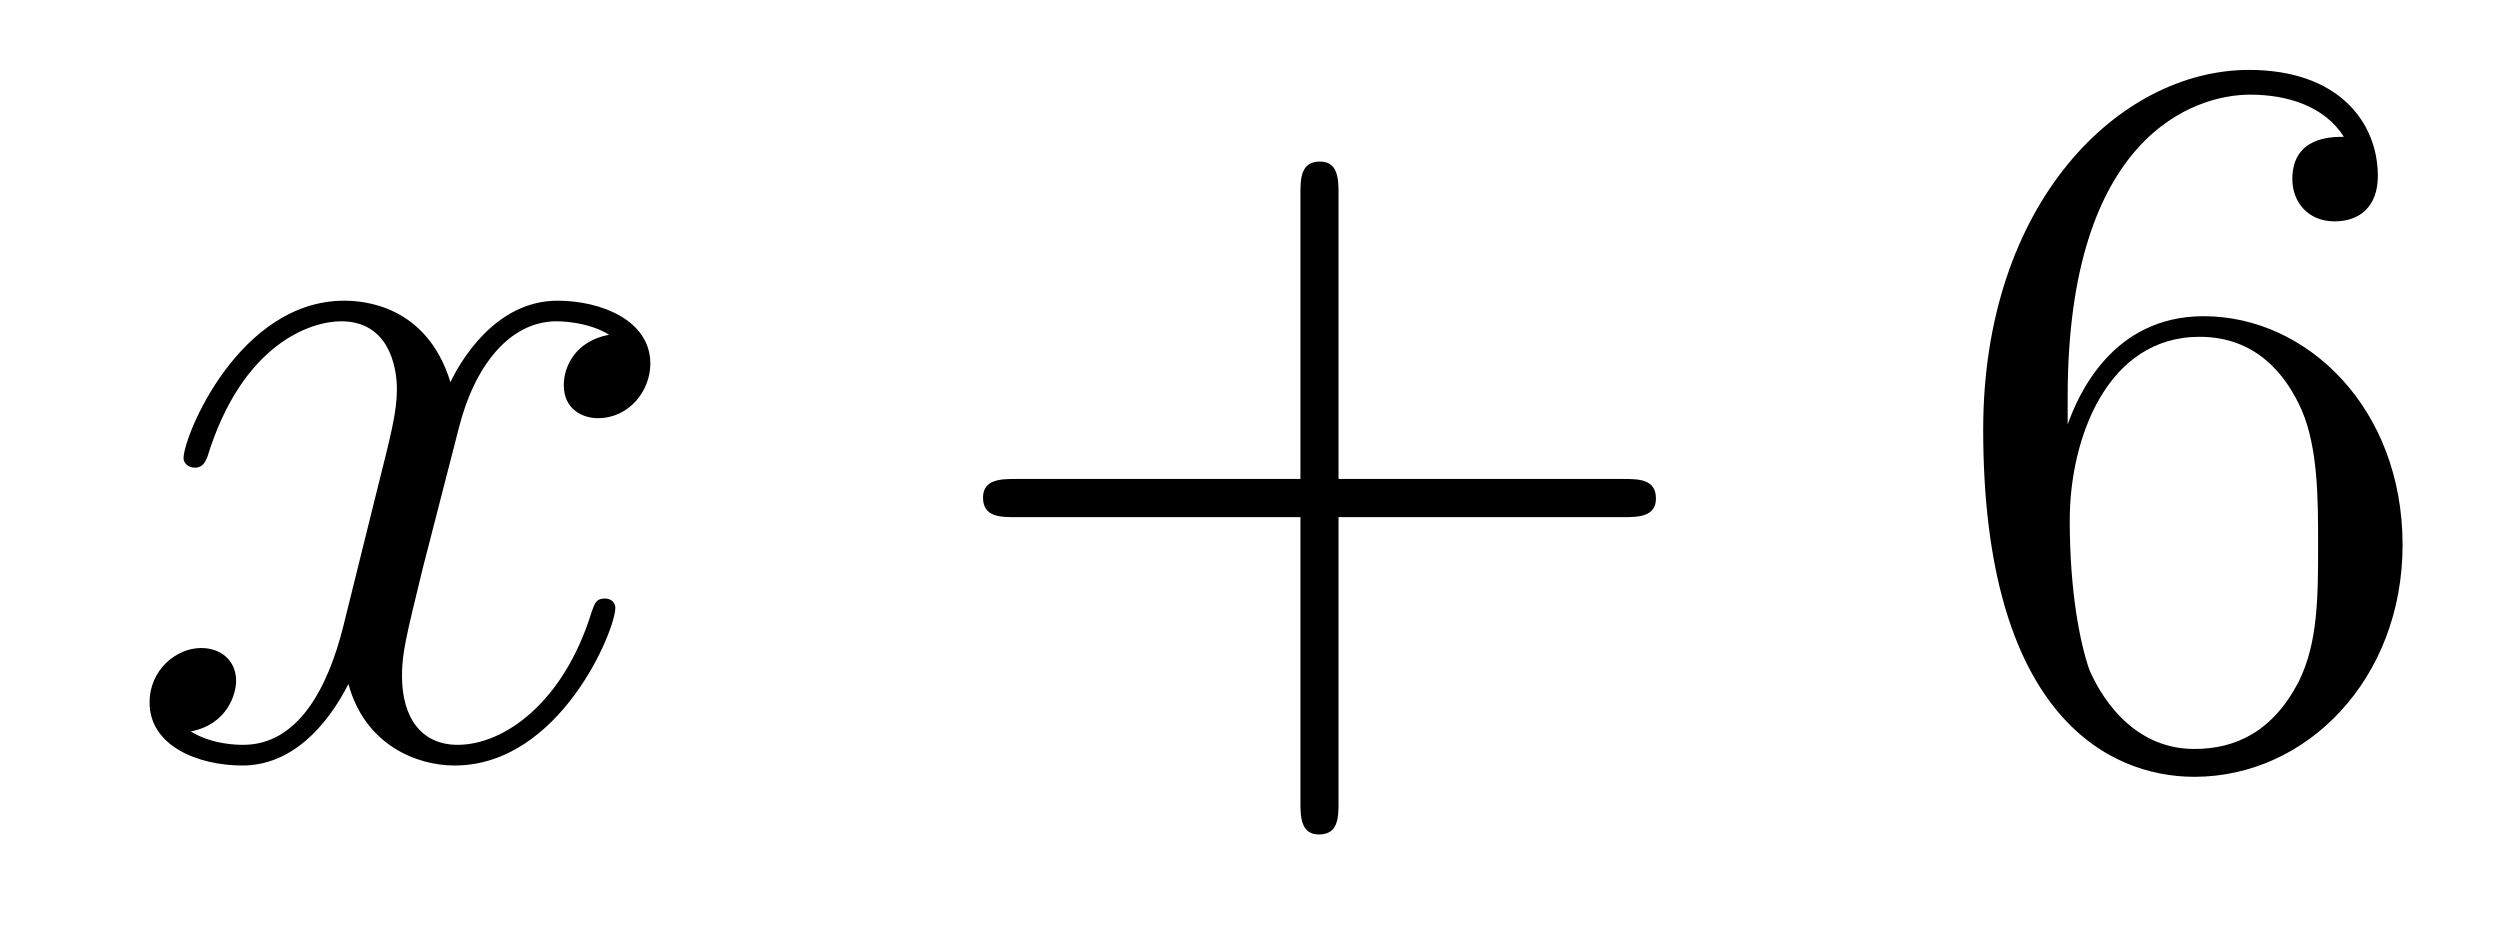 <?xml version='1.0'?>
<!-- This file was generated by dvisvgm 1.14.1 -->
<svg height='11pt' version='1.1' viewBox='0 -11 29 11' width='29pt' xmlns='http://www.w3.org/2000/svg' xmlns:xlink='http://www.w3.org/1999/xlink'>
<g id='page1'>
<g transform='matrix(1 0 0 1 -127 652)'>
<path d='M134.066 -659.117C133.684 -659.046 133.54 -658.759 133.54 -658.532C133.54 -658.245 133.767 -658.149 133.935 -658.149C134.293 -658.149 134.544 -658.46 134.544 -658.782C134.544 -659.285 133.971 -659.512 133.468 -659.512C132.739 -659.512 132.333 -658.794 132.225 -658.567C131.95 -659.464 131.209 -659.512 130.994 -659.512C129.775 -659.512 129.129 -657.946 129.129 -657.683C129.129 -657.635 129.177 -657.575 129.261 -657.575C129.356 -657.575 129.38 -657.647 129.404 -657.695C129.811 -659.022 130.612 -659.273 130.958 -659.273C131.496 -659.273 131.604 -658.771 131.604 -658.484C131.604 -658.221 131.532 -657.946 131.388 -657.372L130.982 -655.734C130.803 -655.017 130.456 -654.36 129.822 -654.36C129.763 -654.36 129.464 -654.36 129.213 -654.515C129.643 -654.599 129.739 -654.957 129.739 -655.101C129.739 -655.34 129.56 -655.483 129.333 -655.483C129.046 -655.483 128.735 -655.232 128.735 -654.85C128.735 -654.348 129.297 -654.12 129.811 -654.12C130.384 -654.12 130.791 -654.575 131.042 -655.065C131.233 -654.36 131.831 -654.12 132.273 -654.12C133.493 -654.12 134.138 -655.687 134.138 -655.949C134.138 -656.009 134.09 -656.057 134.018 -656.057C133.911 -656.057 133.899 -655.997 133.863 -655.902C133.54 -654.85 132.847 -654.36 132.309 -654.36C131.891 -654.36 131.663 -654.67 131.663 -655.16C131.663 -655.423 131.711 -655.615 131.903 -656.404L132.321 -658.029C132.5 -658.747 132.907 -659.273 133.457 -659.273C133.481 -659.273 133.815 -659.273 134.066 -659.117Z' fill-rule='evenodd'/>
<path d='M142.527 -657.001H145.827C145.994 -657.001 146.209 -657.001 146.209 -657.217C146.209 -657.444 146.006 -657.444 145.827 -657.444H142.527V-660.743C142.527 -660.91 142.527 -661.126 142.312 -661.126C142.085 -661.126 142.085 -660.922 142.085 -660.743V-657.444H138.786C138.618 -657.444 138.403 -657.444 138.403 -657.228C138.403 -657.001 138.606 -657.001 138.786 -657.001H142.085V-653.702C142.085 -653.535 142.085 -653.32 142.3 -653.32C142.527 -653.32 142.527 -653.523 142.527 -653.702V-657.001Z' fill-rule='evenodd'/>
<path d='M150.985 -658.4C150.985 -661.424 152.455 -661.902 153.101 -661.902C153.531 -661.902 153.962 -661.771 154.189 -661.413C154.045 -661.413 153.591 -661.413 153.591 -660.922C153.591 -660.659 153.771 -660.432 154.081 -660.432C154.38 -660.432 154.583 -660.612 154.583 -660.958C154.583 -661.58 154.129 -662.189 153.089 -662.189C151.583 -662.189 150.005 -660.648 150.005 -658.017C150.005 -654.73 151.44 -653.989 152.455 -653.989C153.759 -653.989 154.87 -655.125 154.87 -656.679C154.87 -658.268 153.759 -659.332 152.563 -659.332C151.499 -659.332 151.105 -658.412 150.985 -658.077V-658.4ZM152.455 -654.312C151.702 -654.312 151.344 -654.981 151.236 -655.232C151.129 -655.543 151.009 -656.129 151.009 -656.966C151.009 -657.91 151.44 -659.093 152.515 -659.093C153.173 -659.093 153.519 -658.651 153.699 -658.245C153.89 -657.802 153.89 -657.205 153.89 -656.691C153.89 -656.081 153.89 -655.543 153.663 -655.089C153.364 -654.515 152.934 -654.312 152.455 -654.312Z' fill-rule='evenodd'/>
</g>
</g>
</svg>
